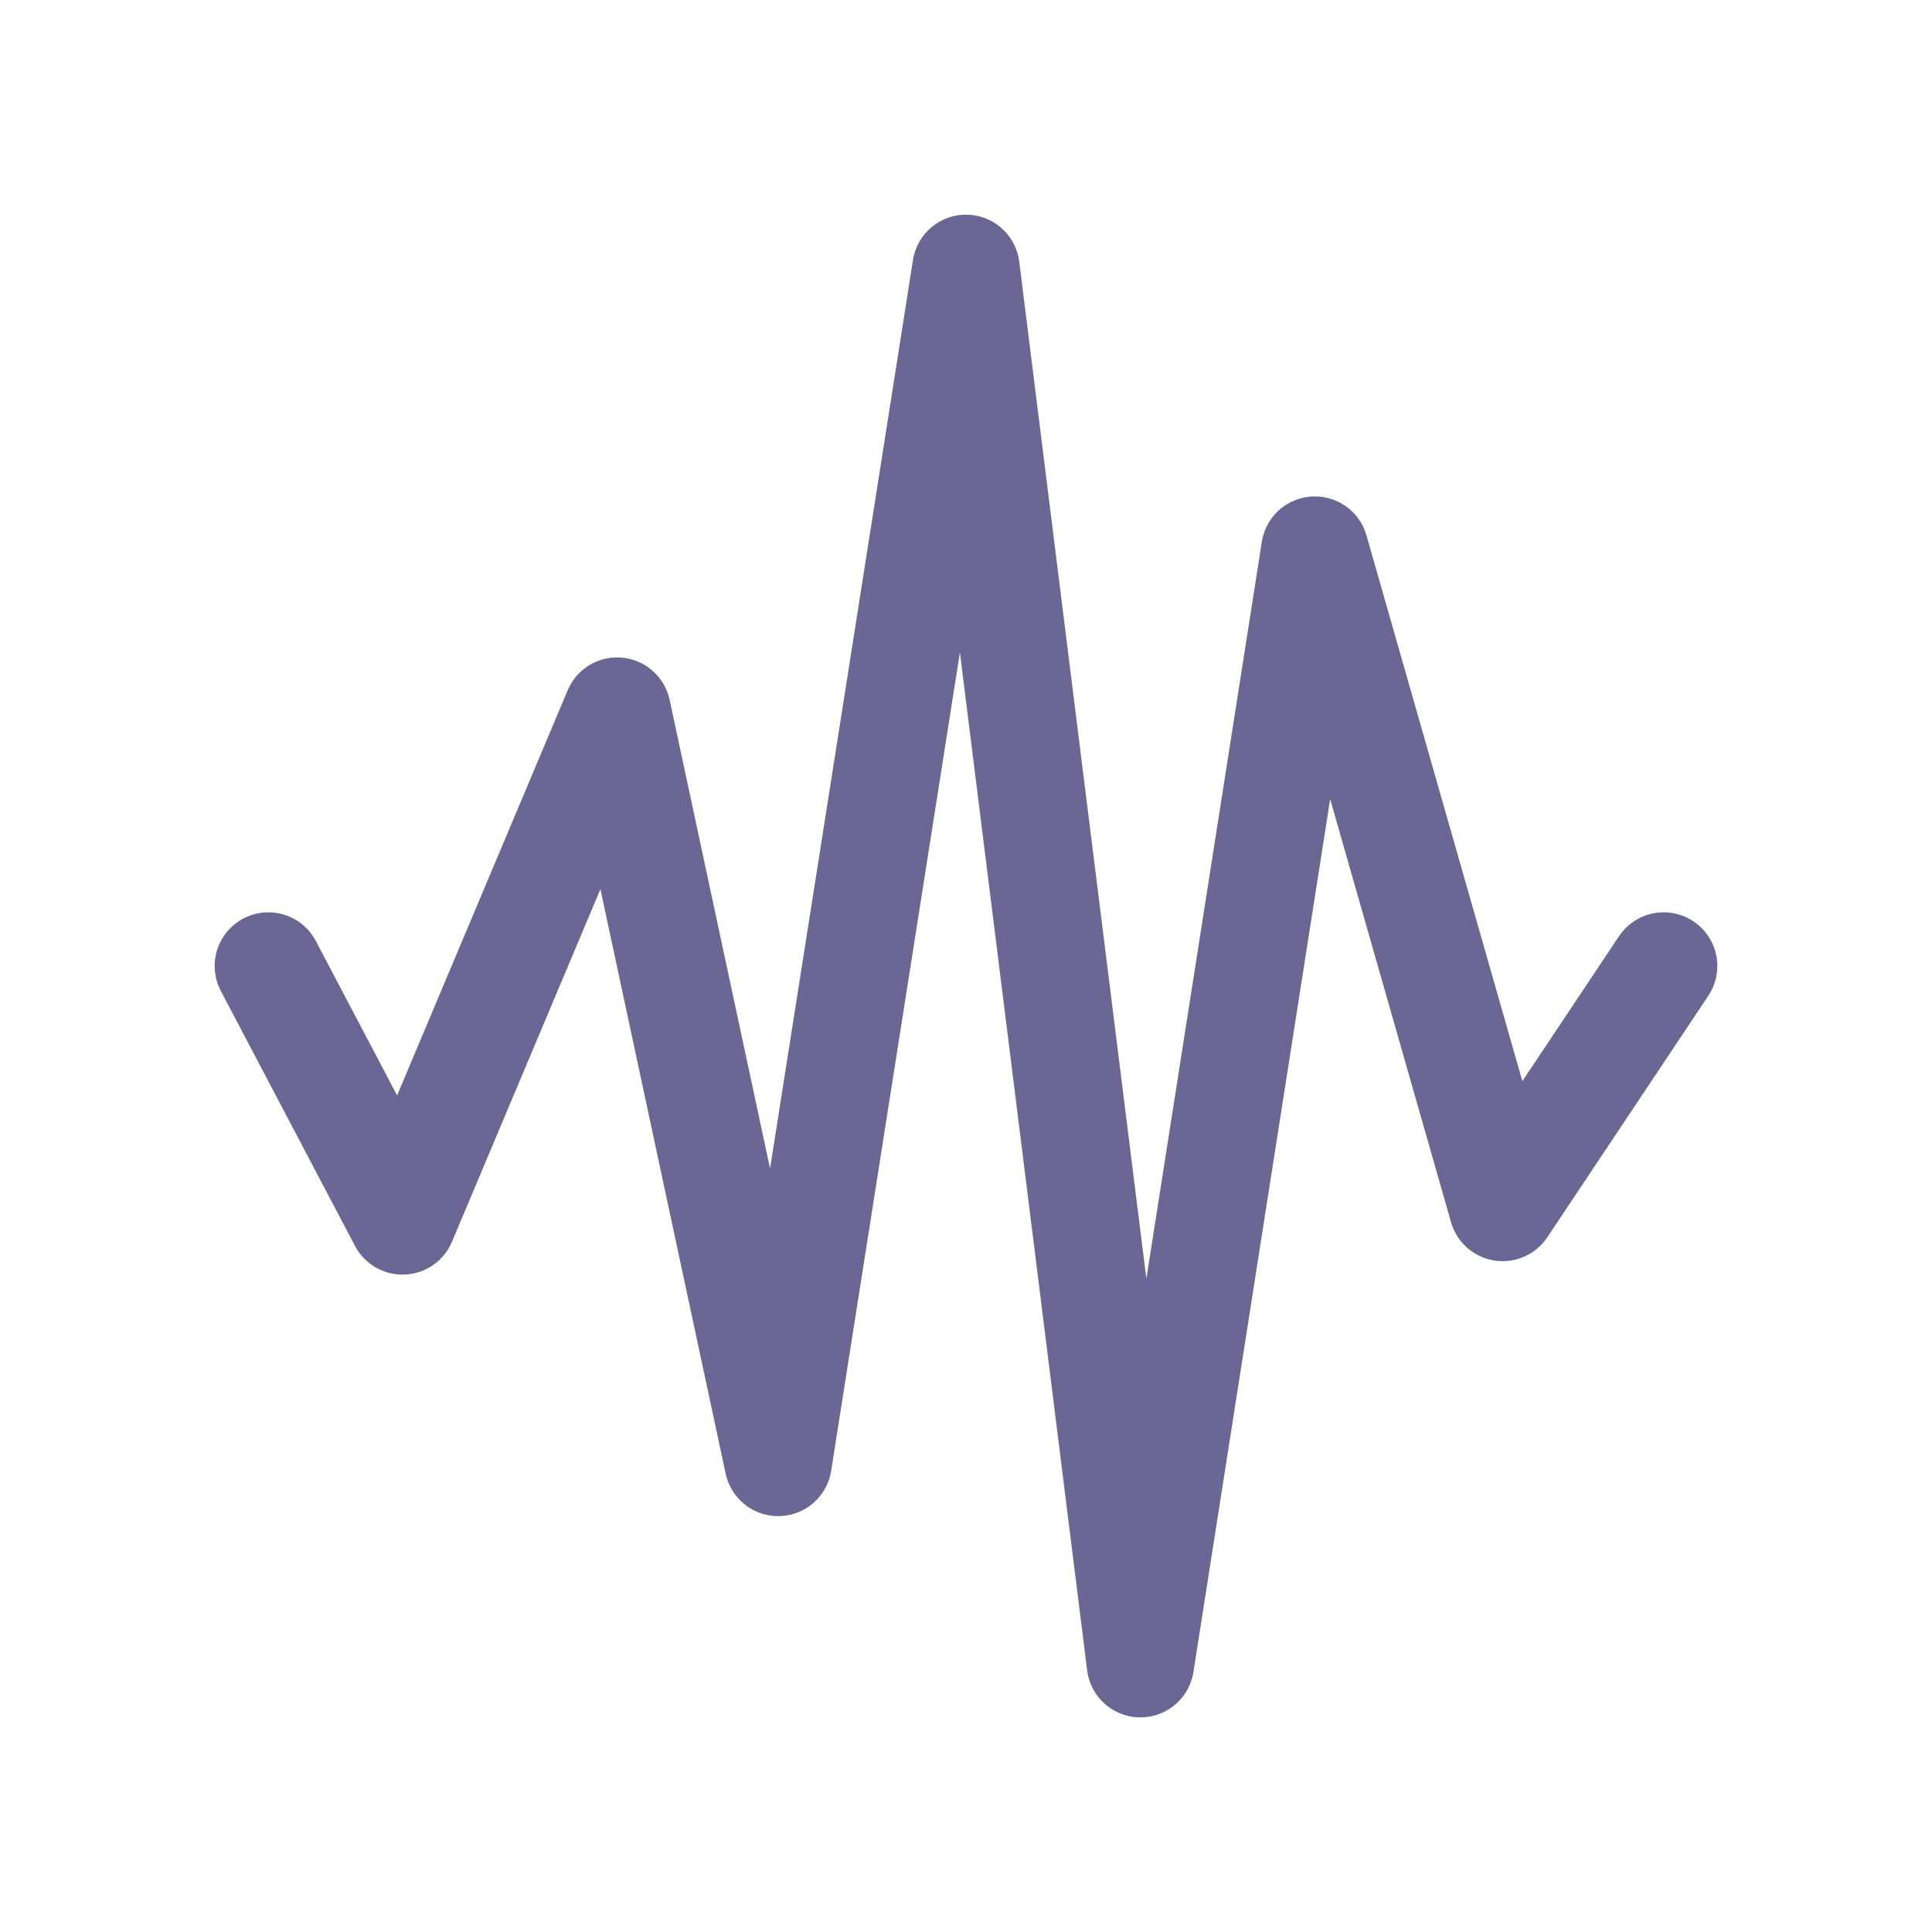 <svg width="48" height="48" viewBox="0 0 48 48" fill="none" xmlns="http://www.w3.org/2000/svg">
<path d="M6.667 24L10 30.334L15.333 17.667L19.333 36.334L24 6.667L28.333 41.334L32.667 13.667L37.333 30L41.333 24" stroke="#6B6693" stroke-width="2.667" stroke-linecap="round" stroke-linejoin="round"/>
</svg>
